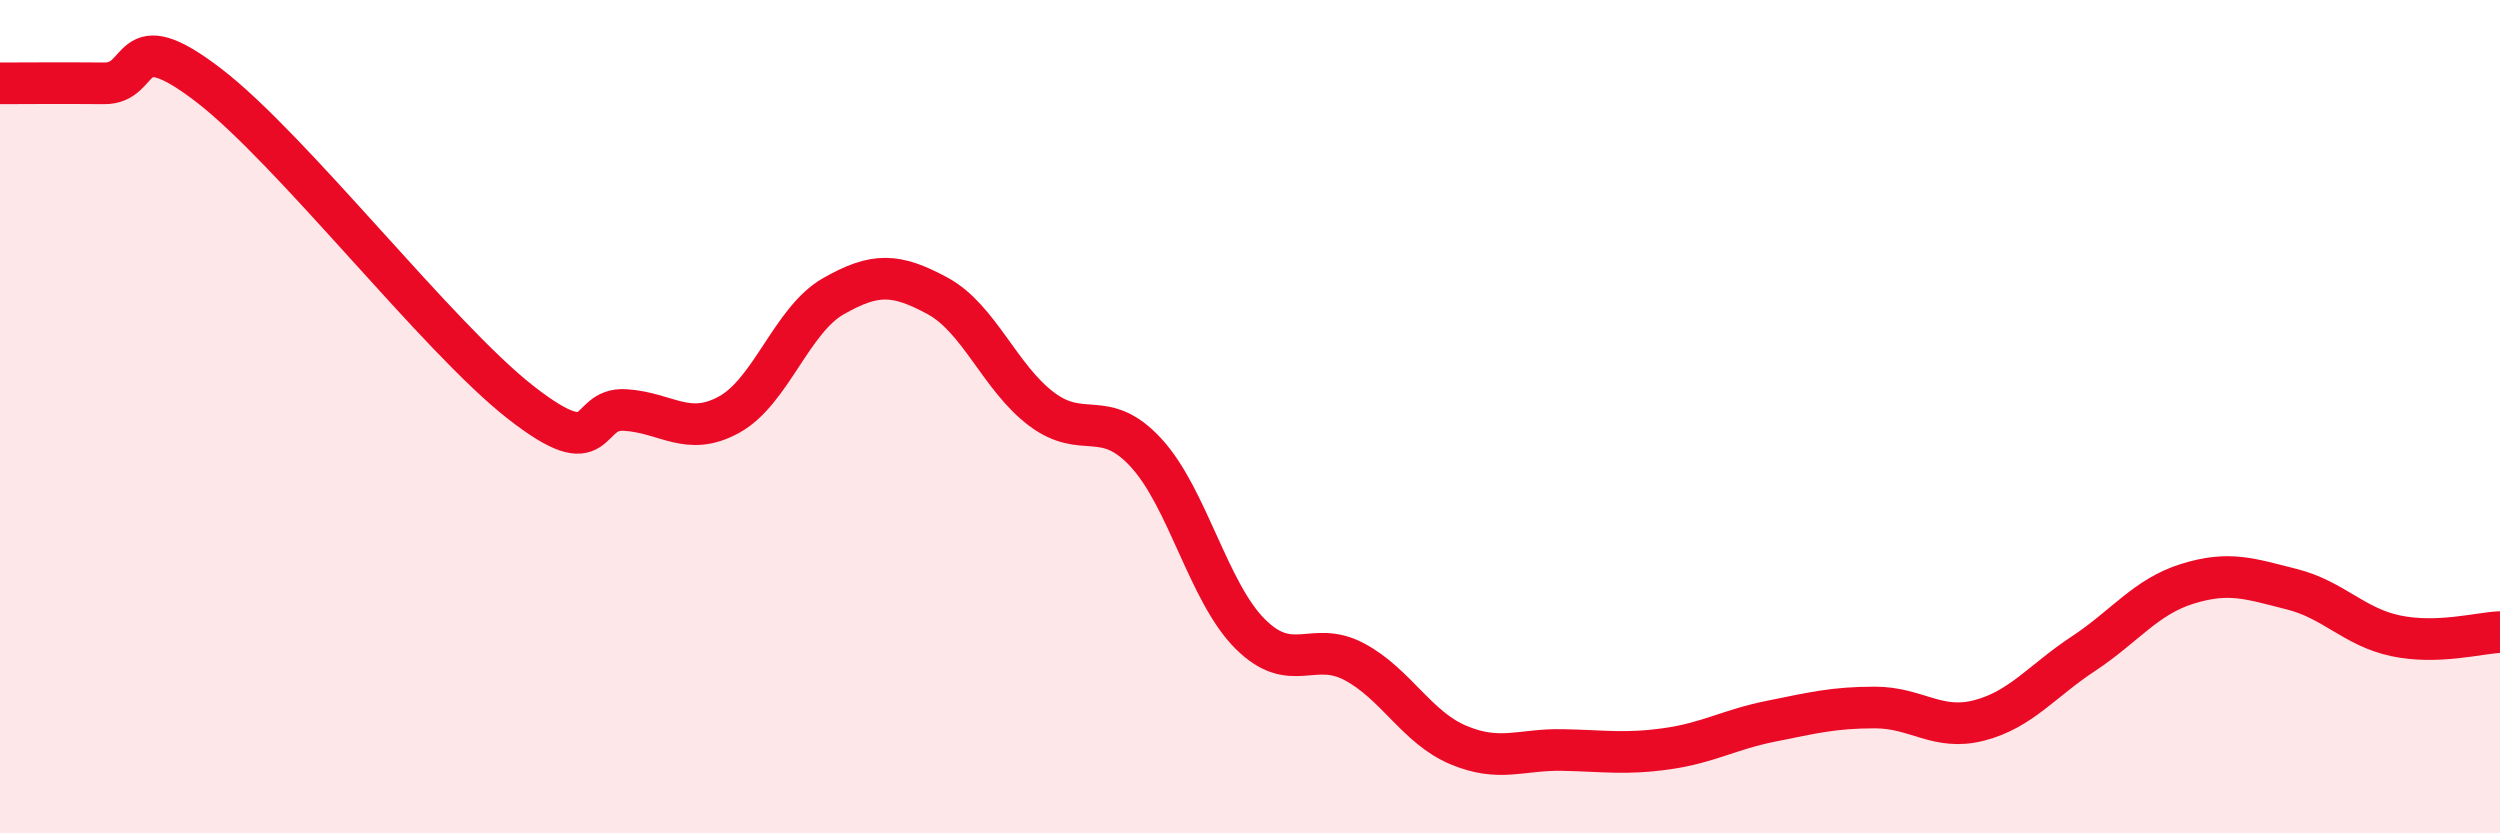 
    <svg width="60" height="20" viewBox="0 0 60 20" xmlns="http://www.w3.org/2000/svg">
      <path
        d="M 0,2 C 0.5,2 1.5,1.99 2.5,2 C 3.5,2.01 3,0.51 5,2.04 C 7,3.57 10.5,8.1 12.5,9.66 C 14.5,11.22 14,9.78 15,9.84 C 16,9.9 16.5,10.5 17.5,9.95 C 18.5,9.4 19,7.68 20,7.11 C 21,6.54 21.5,6.56 22.5,7.1 C 23.5,7.64 24,9.07 25,9.82 C 26,10.57 26.5,9.78 27.5,10.86 C 28.5,11.94 29,14.21 30,15.21 C 31,16.21 31.5,15.35 32.5,15.88 C 33.5,16.41 34,17.46 35,17.88 C 36,18.3 36.5,17.98 37.5,18 C 38.5,18.02 39,18.11 40,17.97 C 41,17.83 41.5,17.51 42.5,17.31 C 43.5,17.11 44,16.98 45,16.98 C 46,16.98 46.5,17.55 47.5,17.29 C 48.5,17.03 49,16.35 50,15.69 C 51,15.03 51.5,14.32 52.5,14.01 C 53.5,13.7 54,13.89 55,14.14 C 56,14.39 56.5,15.05 57.5,15.26 C 58.5,15.47 59.5,15.19 60,15.17L60 20L0 20Z"
        fill="#EB0A25"
        opacity="0.1"
        stroke-linecap="round"
        stroke-linejoin="round"
      />
      <path
        d="M 0,2 C 0.5,2 1.5,1.99 2.5,2 C 3.5,2.01 3,0.51 5,2.04 C 7,3.57 10.5,8.1 12.5,9.66 C 14.5,11.22 14,9.78 15,9.84 C 16,9.9 16.5,10.5 17.5,9.95 C 18.5,9.4 19,7.68 20,7.11 C 21,6.54 21.5,6.56 22.5,7.1 C 23.5,7.64 24,9.07 25,9.82 C 26,10.57 26.5,9.78 27.5,10.86 C 28.5,11.94 29,14.21 30,15.21 C 31,16.21 31.5,15.35 32.5,15.88 C 33.5,16.41 34,17.46 35,17.88 C 36,18.3 36.5,17.98 37.5,18 C 38.5,18.02 39,18.11 40,17.97 C 41,17.83 41.5,17.51 42.5,17.31 C 43.5,17.11 44,16.98 45,16.98 C 46,16.98 46.5,17.55 47.5,17.29 C 48.5,17.03 49,16.35 50,15.69 C 51,15.03 51.5,14.32 52.5,14.01 C 53.5,13.7 54,13.89 55,14.14 C 56,14.39 56.5,15.05 57.5,15.26 C 58.5,15.47 59.5,15.19 60,15.17"
        stroke="#EB0A25"
        stroke-width="1"
        fill="none"
        stroke-linecap="round"
        stroke-linejoin="round"
      />
    </svg>
  
